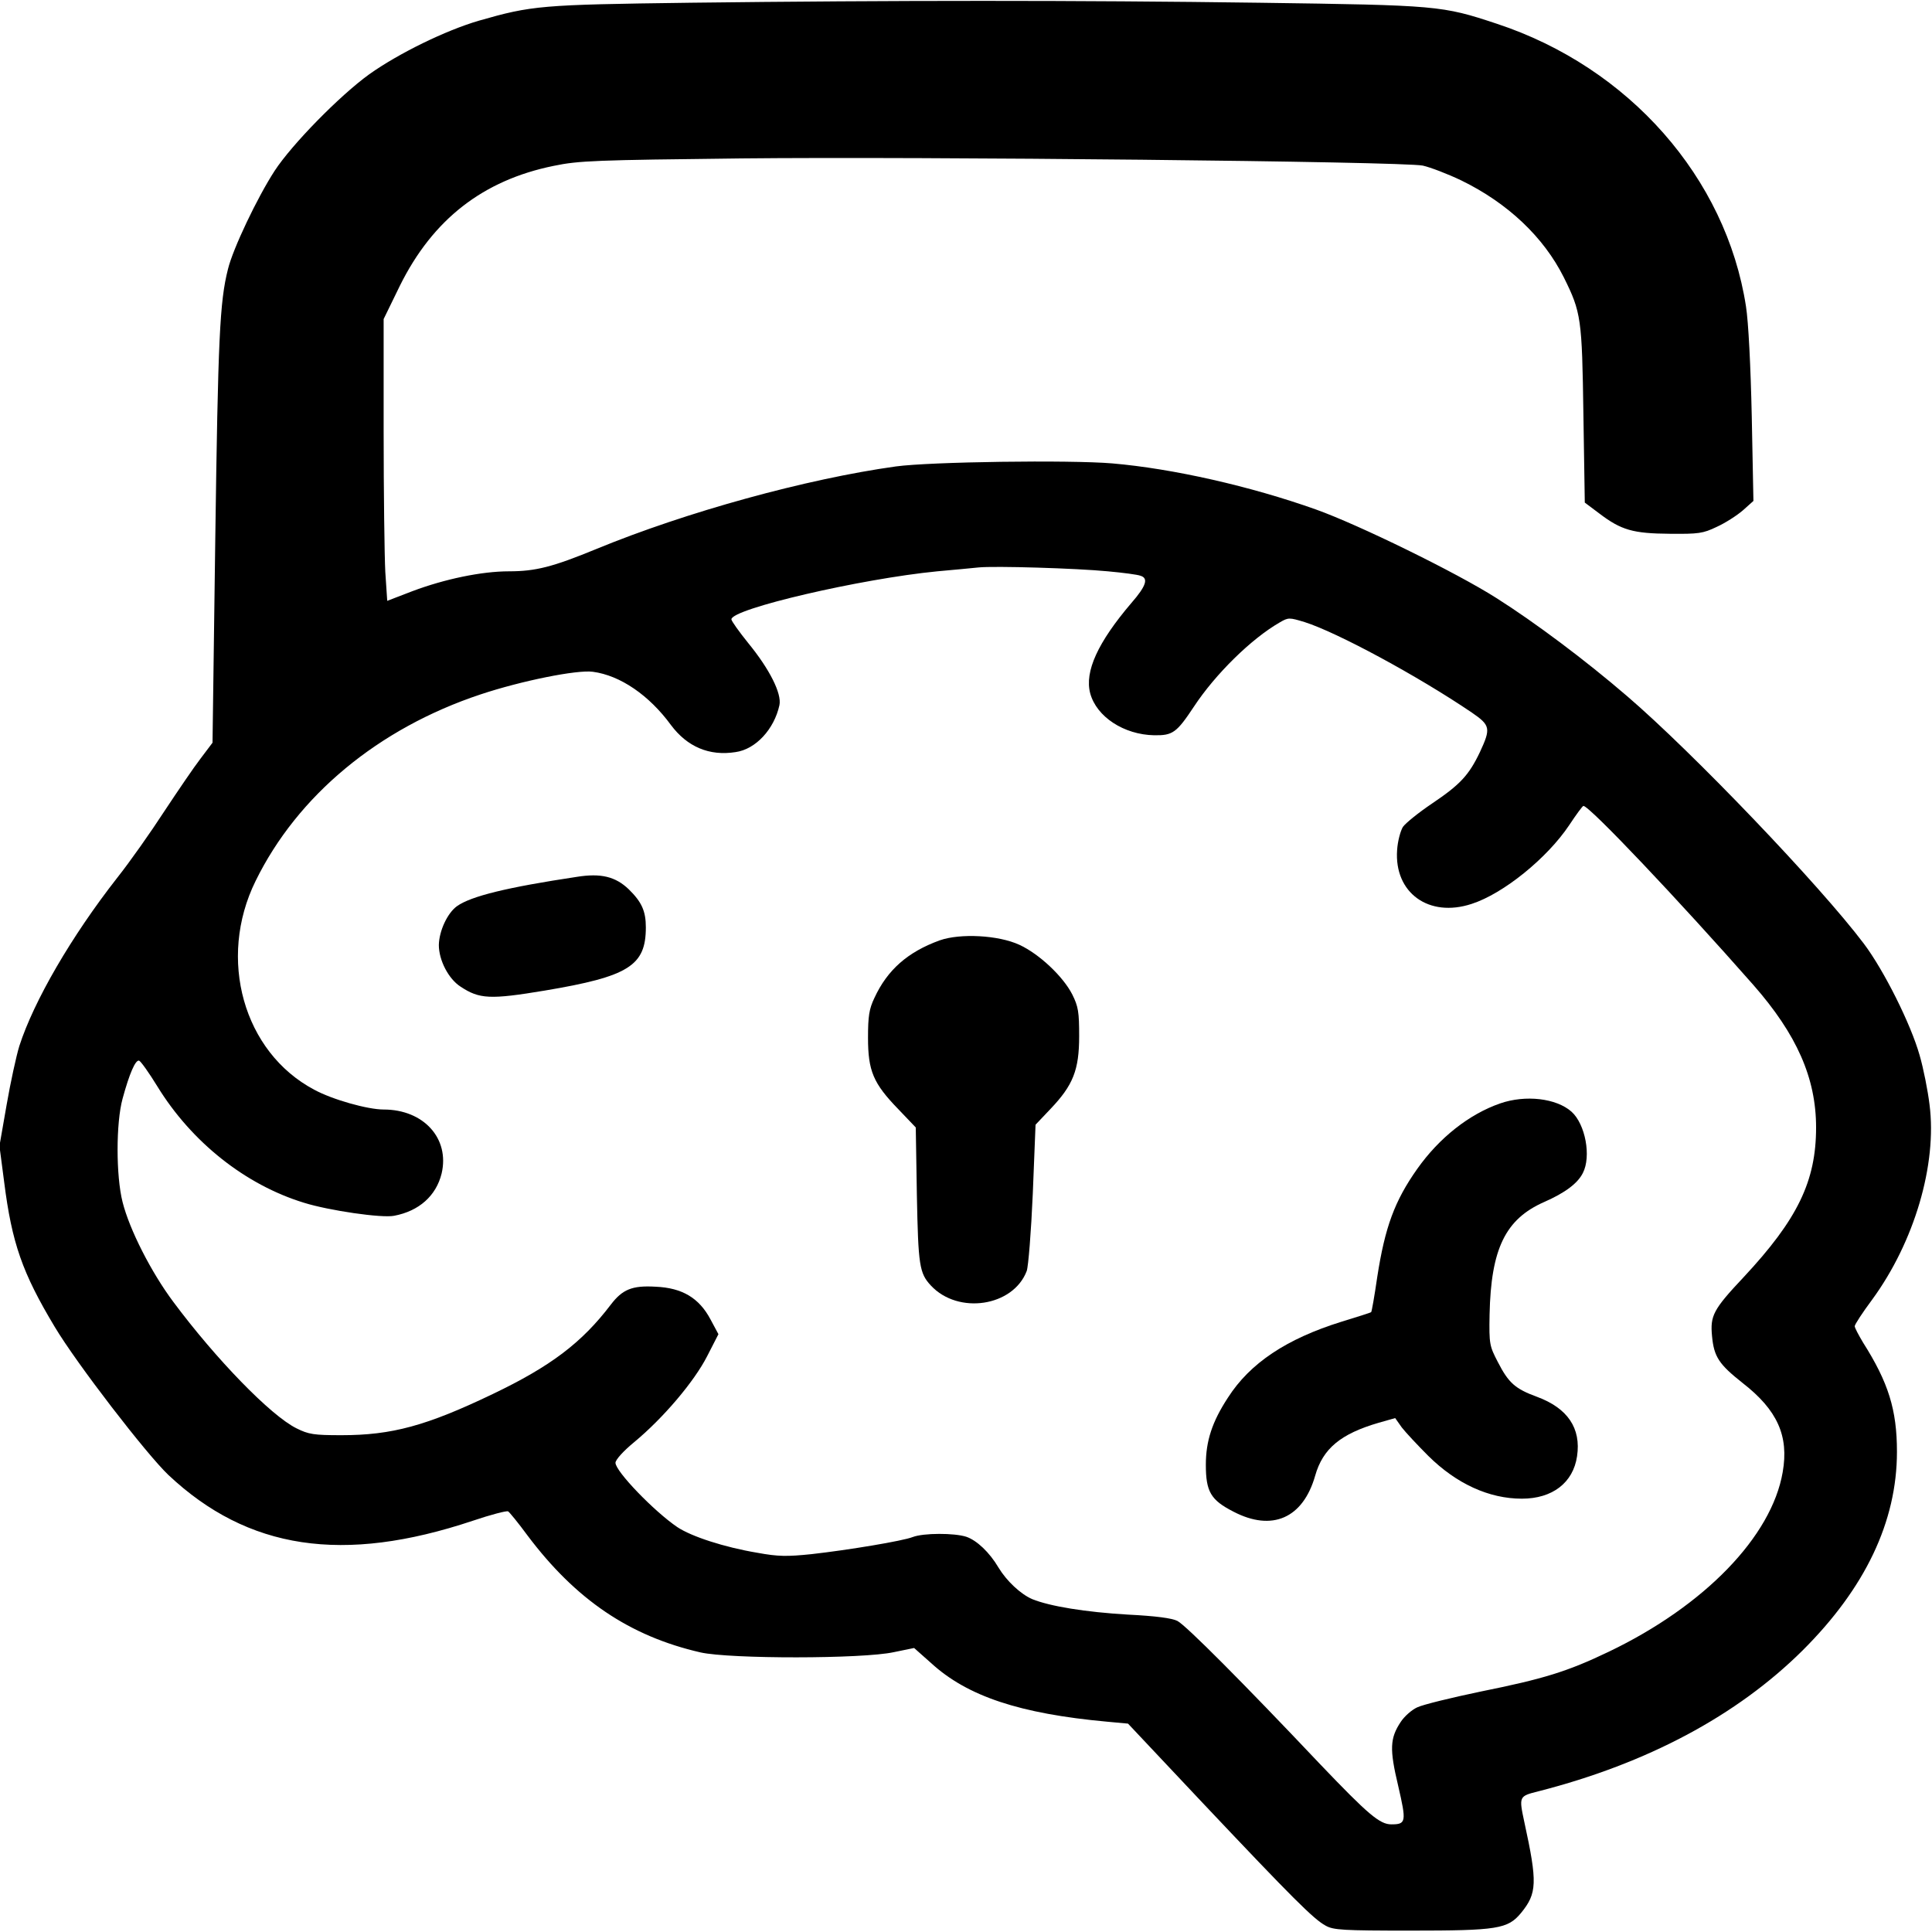 <?xml version="1.0" standalone="no"?>
<!DOCTYPE svg PUBLIC "-//W3C//DTD SVG 20010904//EN"
 "http://www.w3.org/TR/2001/REC-SVG-20010904/DTD/svg10.dtd">
<svg version="1.0" xmlns="http://www.w3.org/2000/svg"
 width="700pt" height="700pt" viewBox="0 0 700 700"
 preserveAspectRatio="xMidYMid meet">
<g transform="translate(0,700) scale(0.1,-0.1)"
fill="#000000" stroke="none">
<path d="M2495 6990 c-536 -7 -568 -10 -760 -65 -120 -35 -290 -118 -397 -194
-108 -78 -281 -255 -343 -350 -63 -97 -151 -282 -169 -356 -30 -118 -36 -250
-46 -978 l-10 -738 -43 -57 c-24 -31 -83 -118 -132 -192 -48 -74 -124 -182
-170 -240 -166 -212 -302 -446 -355 -610 -11 -36 -32 -132 -46 -213 l-26 -149
17 -130 c28 -222 66 -330 183 -525 80 -134 333 -462 412 -537 288 -271 633
-323 1103 -166 65 22 123 37 128 34 5 -3 37 -42 70 -87 175 -233 370 -365 627
-424 106 -24 588 -24 701 1 l73 15 62 -55 c131 -120 321 -183 637 -212 l76 -7
273 -290 c324 -343 400 -419 443 -442 28 -16 63 -18 307 -18 316 0 353 6 401
64 58 71 60 109 12 329 -20 94 -20 94 52 112 394 101 718 274 956 510 227 226
342 467 342 720 0 152 -31 251 -123 396 -16 27 -30 53 -30 59 0 6 28 49 63 96
153 209 236 490 208 707 -6 50 -22 131 -36 179 -32 113 -129 307 -202 404
-159 211 -621 694 -858 897 -151 130 -334 267 -473 355 -146 93 -500 266 -654
321 -236 84 -517 148 -738 167 -155 13 -659 6 -784 -11 -324 -45 -760 -165
-1085 -299 -158 -65 -220 -81 -317 -81 -99 0 -233 -28 -350 -72 l-91 -35 -7
105 c-3 58 -6 288 -6 511 l0 405 59 121 c119 240 301 382 557 434 91 19 151
21 680 27 656 7 2393 -11 2469 -26 27 -6 90 -30 140 -54 168 -82 298 -205 371
-351 63 -127 66 -148 71 -498 l5 -318 52 -39 c80 -61 123 -73 256 -74 104 -1
120 1 170 25 31 14 73 41 95 60 l38 34 -6 305 c-4 184 -12 343 -21 400 -72
466 -424 866 -903 1024 -199 66 -213 67 -858 76 -660 9 -1325 9 -2070 0z
m1519 -2060 c55 -5 108 -12 118 -16 30 -9 21 -37 -33 -99 -121 -142 -170 -248
-149 -327 23 -85 122 -150 232 -152 67 -1 81 9 144 104 77 117 208 246 311
305 31 18 34 18 90 1 117 -37 410 -195 606 -328 67 -46 69 -57 29 -143 -40
-84 -72 -118 -173 -186 -49 -33 -96 -71 -106 -85 -9 -15 -19 -52 -21 -84 -11
-155 115 -246 270 -195 115 37 274 166 354 286 25 38 48 69 51 69 22 0 344
-340 616 -649 157 -179 227 -337 227 -516 0 -195 -67 -333 -263 -543 -110
-117 -121 -139 -114 -213 7 -75 25 -102 111 -170 126 -98 168 -192 145 -323
-40 -233 -283 -484 -629 -650 -152 -73 -238 -99 -466 -145 -105 -22 -208 -47
-229 -57 -20 -9 -47 -33 -60 -53 -39 -59 -41 -98 -9 -232 30 -130 29 -139 -25
-139 -42 0 -84 36 -257 217 -280 296 -487 504 -518 520 -19 10 -79 18 -180 23
-153 9 -282 30 -346 56 -42 18 -93 66 -122 114 -33 56 -79 99 -117 112 -43 14
-155 14 -194 -1 -35 -14 -233 -47 -367 -62 -88 -9 -120 -9 -196 5 -120 20
-239 59 -290 93 -84 57 -224 202 -224 233 0 11 29 43 68 75 105 87 217 219
264 311 l41 80 -29 54 c-41 77 -102 114 -199 118 -85 5 -120 -10 -162 -65
-105 -138 -217 -223 -428 -324 -240 -115 -365 -149 -548 -149 -100 0 -119 3
-163 25 -93 46 -292 251 -446 458 -80 107 -159 262 -184 362 -24 95 -24 286 0
374 25 92 47 142 60 138 6 -2 36 -44 66 -93 124 -202 319 -357 532 -422 90
-28 281 -56 326 -47 90 17 152 72 172 153 30 127 -65 232 -210 232 -58 0 -186
36 -252 72 -256 136 -351 474 -212 756 152 310 445 553 815 676 147 49 350 90
407 82 99 -13 204 -85 283 -193 59 -79 139 -113 234 -98 73 10 140 83 159 170
9 42 -36 131 -113 225 -33 41 -61 80 -61 86 0 38 469 147 746 174 60 5 127 12
149 14 59 6 355 -3 469 -14z"/>
<path d="M2090 3823 c-253 -38 -383 -70 -434 -106 -35 -25 -65 -90 -66 -141 0
-55 35 -123 79 -151 68 -45 107 -47 305 -14 304 51 366 90 366 229 0 59 -15
92 -62 138 -48 46 -101 59 -188 45z"/>
<path d="M3405 3593 c-116 -42 -190 -107 -237 -209 -19 -40 -23 -66 -23 -144
0 -120 19 -165 109 -258 l64 -67 4 -245 c5 -255 9 -283 51 -328 99 -106 298
-76 347 53 6 17 16 142 22 280 l10 250 54 57 c82 86 104 141 104 264 0 87 -3
107 -25 151 -33 65 -120 147 -192 180 -76 35 -214 42 -288 16z"/>
<path d="M5435 3002 c-112 -39 -220 -124 -300 -237 -82 -116 -117 -211 -145
-392 -10 -69 -20 -126 -22 -127 -1 -2 -50 -17 -108 -35 -199 -62 -331 -150
-411 -275 -57 -87 -80 -157 -80 -243 0 -98 18 -128 100 -170 140 -73 252 -24
296 130 28 99 93 152 230 192 l60 17 24 -34 c14 -18 57 -64 96 -103 102 -101
220 -155 339 -155 111 0 186 58 200 154 15 101 -34 174 -145 215 -79 29 -103
50 -142 126 -30 58 -32 64 -30 172 5 238 57 346 198 408 75 33 121 67 140 105
31 60 9 177 -41 222 -55 49 -167 62 -259 30z"/>
</g>
</svg>
